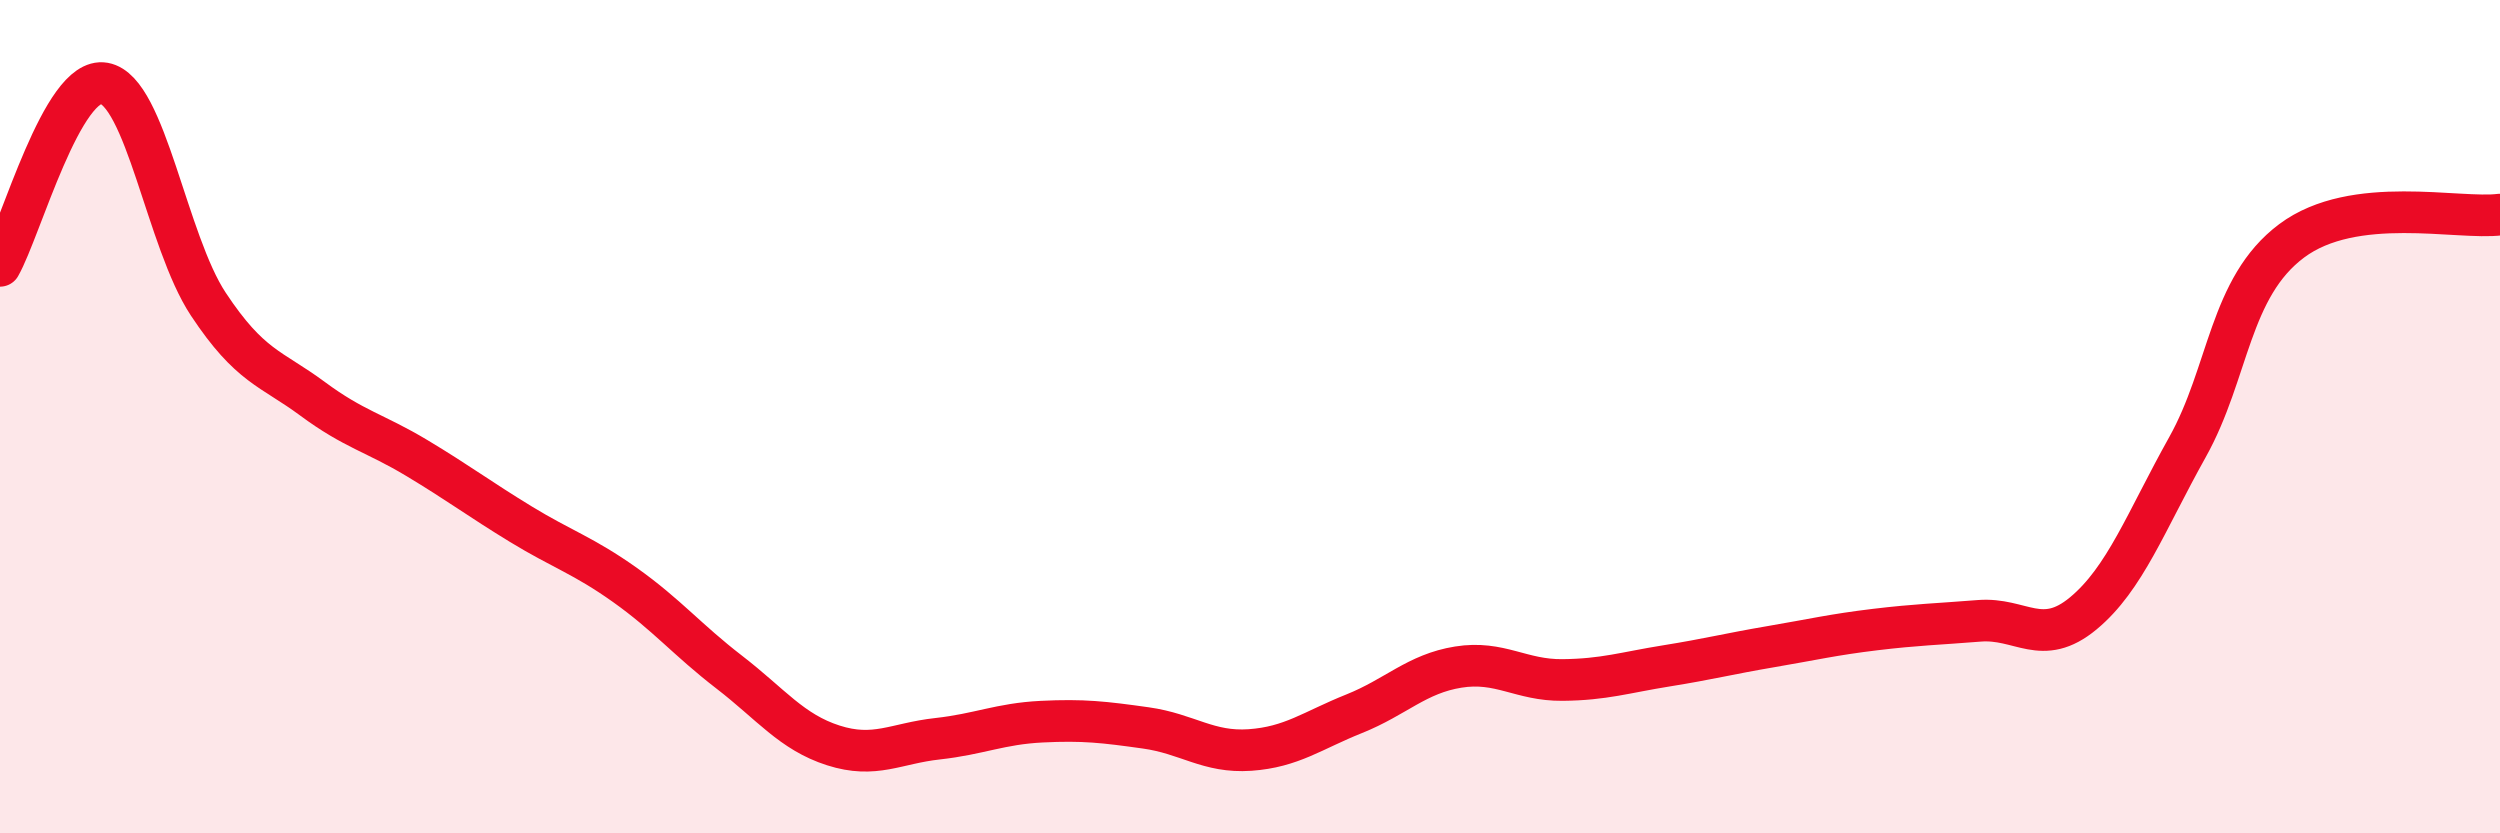 
    <svg width="60" height="20" viewBox="0 0 60 20" xmlns="http://www.w3.org/2000/svg">
      <path
        d="M 0,6.38 C 0.5,5.5 1.5,1.82 2.5,2 C 3.5,2.18 4,5.79 5,7.3 C 6,8.81 6.5,8.83 7.5,9.57 C 8.5,10.31 9,10.39 10,10.99 C 11,11.59 11.5,11.97 12.5,12.58 C 13.5,13.19 14,13.33 15,14.04 C 16,14.75 16.5,15.36 17.5,16.13 C 18.5,16.9 19,17.57 20,17.89 C 21,18.21 21.5,17.84 22.5,17.73 C 23.5,17.62 24,17.37 25,17.32 C 26,17.27 26.5,17.33 27.5,17.47 C 28.5,17.61 29,18.07 30,18 C 31,17.93 31.5,17.53 32.5,17.13 C 33.5,16.73 34,16.17 35,16.01 C 36,15.85 36.5,16.33 37.5,16.32 C 38.5,16.31 39,16.14 40,15.98 C 41,15.82 41.5,15.69 42.5,15.52 C 43.5,15.35 44,15.23 45,15.11 C 46,14.99 46.5,14.98 47.5,14.9 C 48.5,14.82 49,15.55 50,14.72 C 51,13.89 51.5,12.52 52.5,10.73 C 53.5,8.94 53.5,6.9 55,5.78 C 56.5,4.66 59,5.28 60,5.15L60 20L0 20Z"
        fill="#EB0A25"
        opacity="0.1"
        stroke-linecap="round"
        stroke-linejoin="round"
      />
      <path
        d="M 0,6.38 C 0.5,5.5 1.5,1.82 2.5,2 C 3.5,2.18 4,5.79 5,7.3 C 6,8.81 6.5,8.83 7.5,9.57 C 8.5,10.31 9,10.39 10,10.99 C 11,11.59 11.5,11.97 12.5,12.58 C 13.5,13.19 14,13.33 15,14.04 C 16,14.75 16.5,15.36 17.5,16.13 C 18.5,16.9 19,17.57 20,17.89 C 21,18.21 21.5,17.84 22.5,17.73 C 23.5,17.62 24,17.37 25,17.32 C 26,17.27 26.5,17.33 27.5,17.47 C 28.5,17.61 29,18.07 30,18 C 31,17.93 31.5,17.53 32.5,17.13 C 33.5,16.73 34,16.17 35,16.01 C 36,15.85 36.5,16.33 37.5,16.32 C 38.5,16.31 39,16.14 40,15.98 C 41,15.82 41.5,15.69 42.5,15.52 C 43.5,15.35 44,15.23 45,15.11 C 46,14.99 46.5,14.98 47.5,14.9 C 48.5,14.82 49,15.55 50,14.72 C 51,13.89 51.5,12.52 52.5,10.73 C 53.5,8.94 53.5,6.9 55,5.78 C 56.5,4.66 59,5.28 60,5.15"
        stroke="#EB0A25"
        stroke-width="1"
        fill="none"
        stroke-linecap="round"
        stroke-linejoin="round"
      />
    </svg>
  
